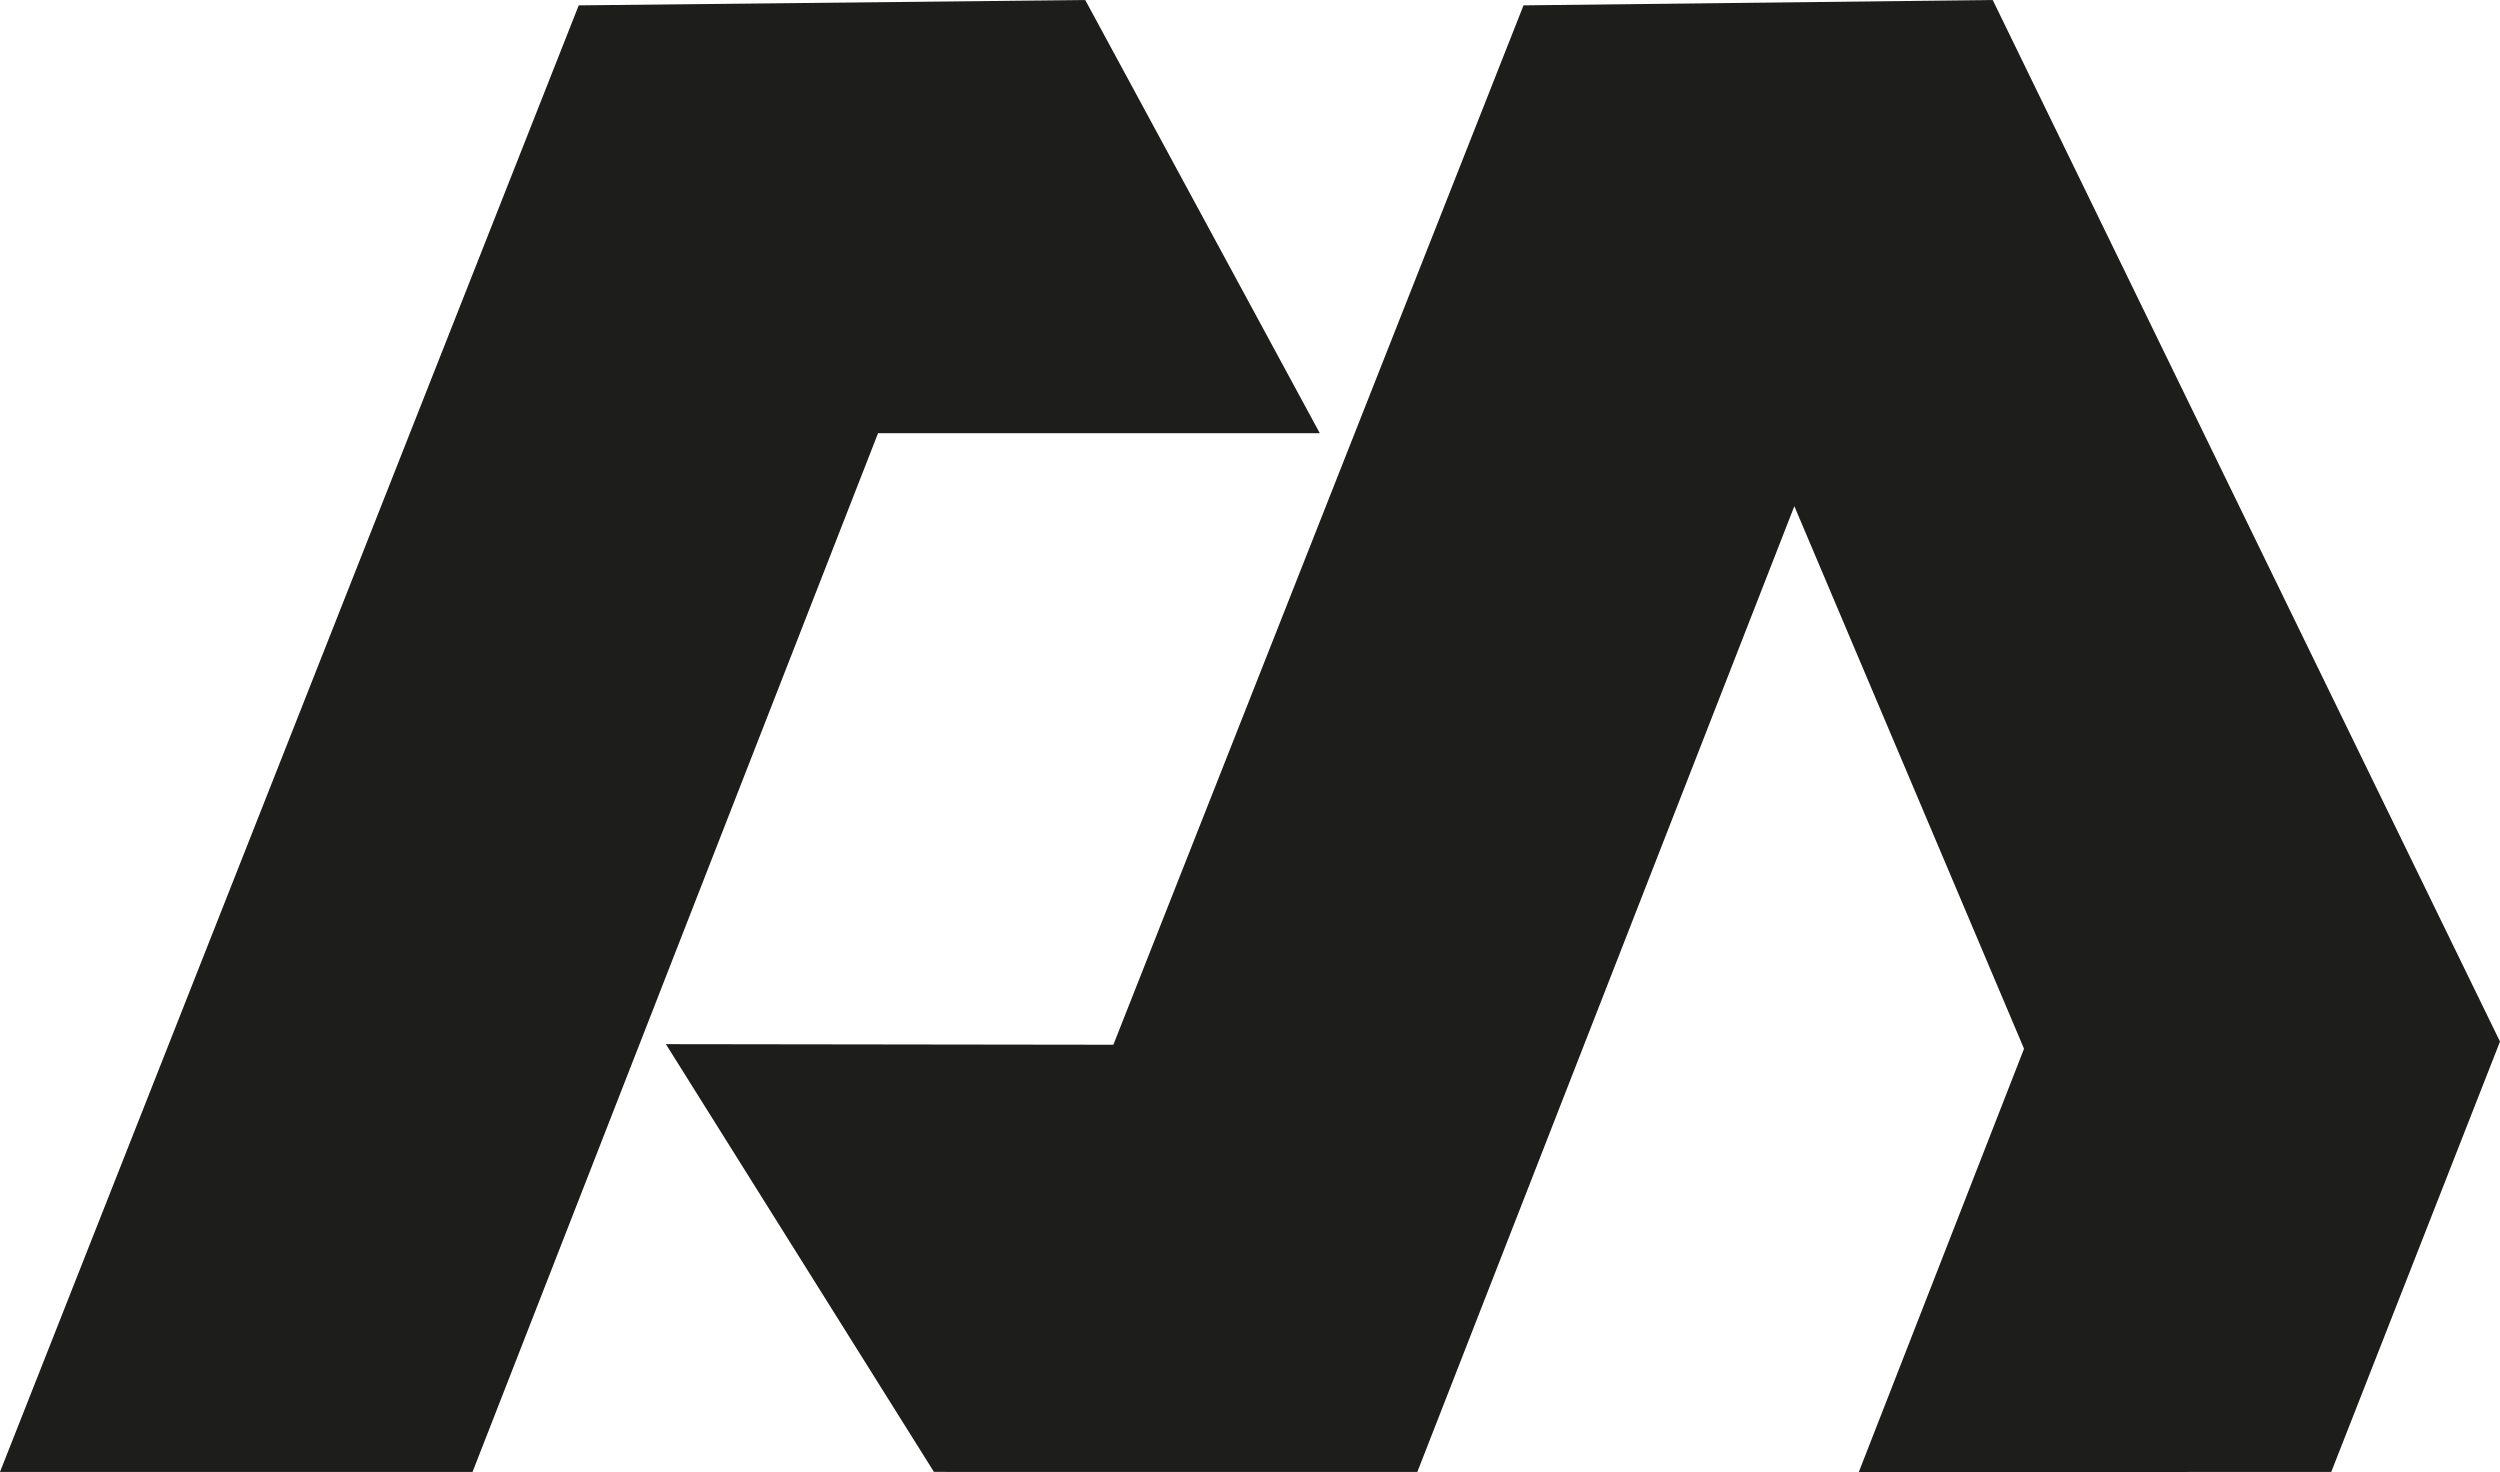 <svg viewBox="0 0 1100.18 647.82" xmlns="http://www.w3.org/2000/svg" data-sanitized-data-name="Capa 2" data-name="Capa 2" id="Capa_2">
  <defs>
    <style>
      .cls-1 {
        fill: #1d1d1b;
        fill-rule: evenodd;
        stroke-width: 0px;
      }
    </style>
  </defs>
  <g data-sanitized-data-name="Capa 1" data-name="Capa 1" id="Capa_1-2">
    <g>
      <polygon points="415.76 647.73 410.99 647.73 293.04 459.5 489.96 459.76 670.46 2.36 876.94 0 950.17 150.41 1100.18 458.37 1025.92 647.75 818 647.82 890.72 461.52 789.64 222.76 623.73 647.75 415.75 647.75 415.76 647.73" class="cls-1"></polygon>
      <polygon points="386.4 190.65 207.95 647.75 0 647.75 254.68 2.36 477.58 0 580.81 190.65 386.4 190.65" class="cls-1"></polygon>
    </g>
  </g>
</svg>